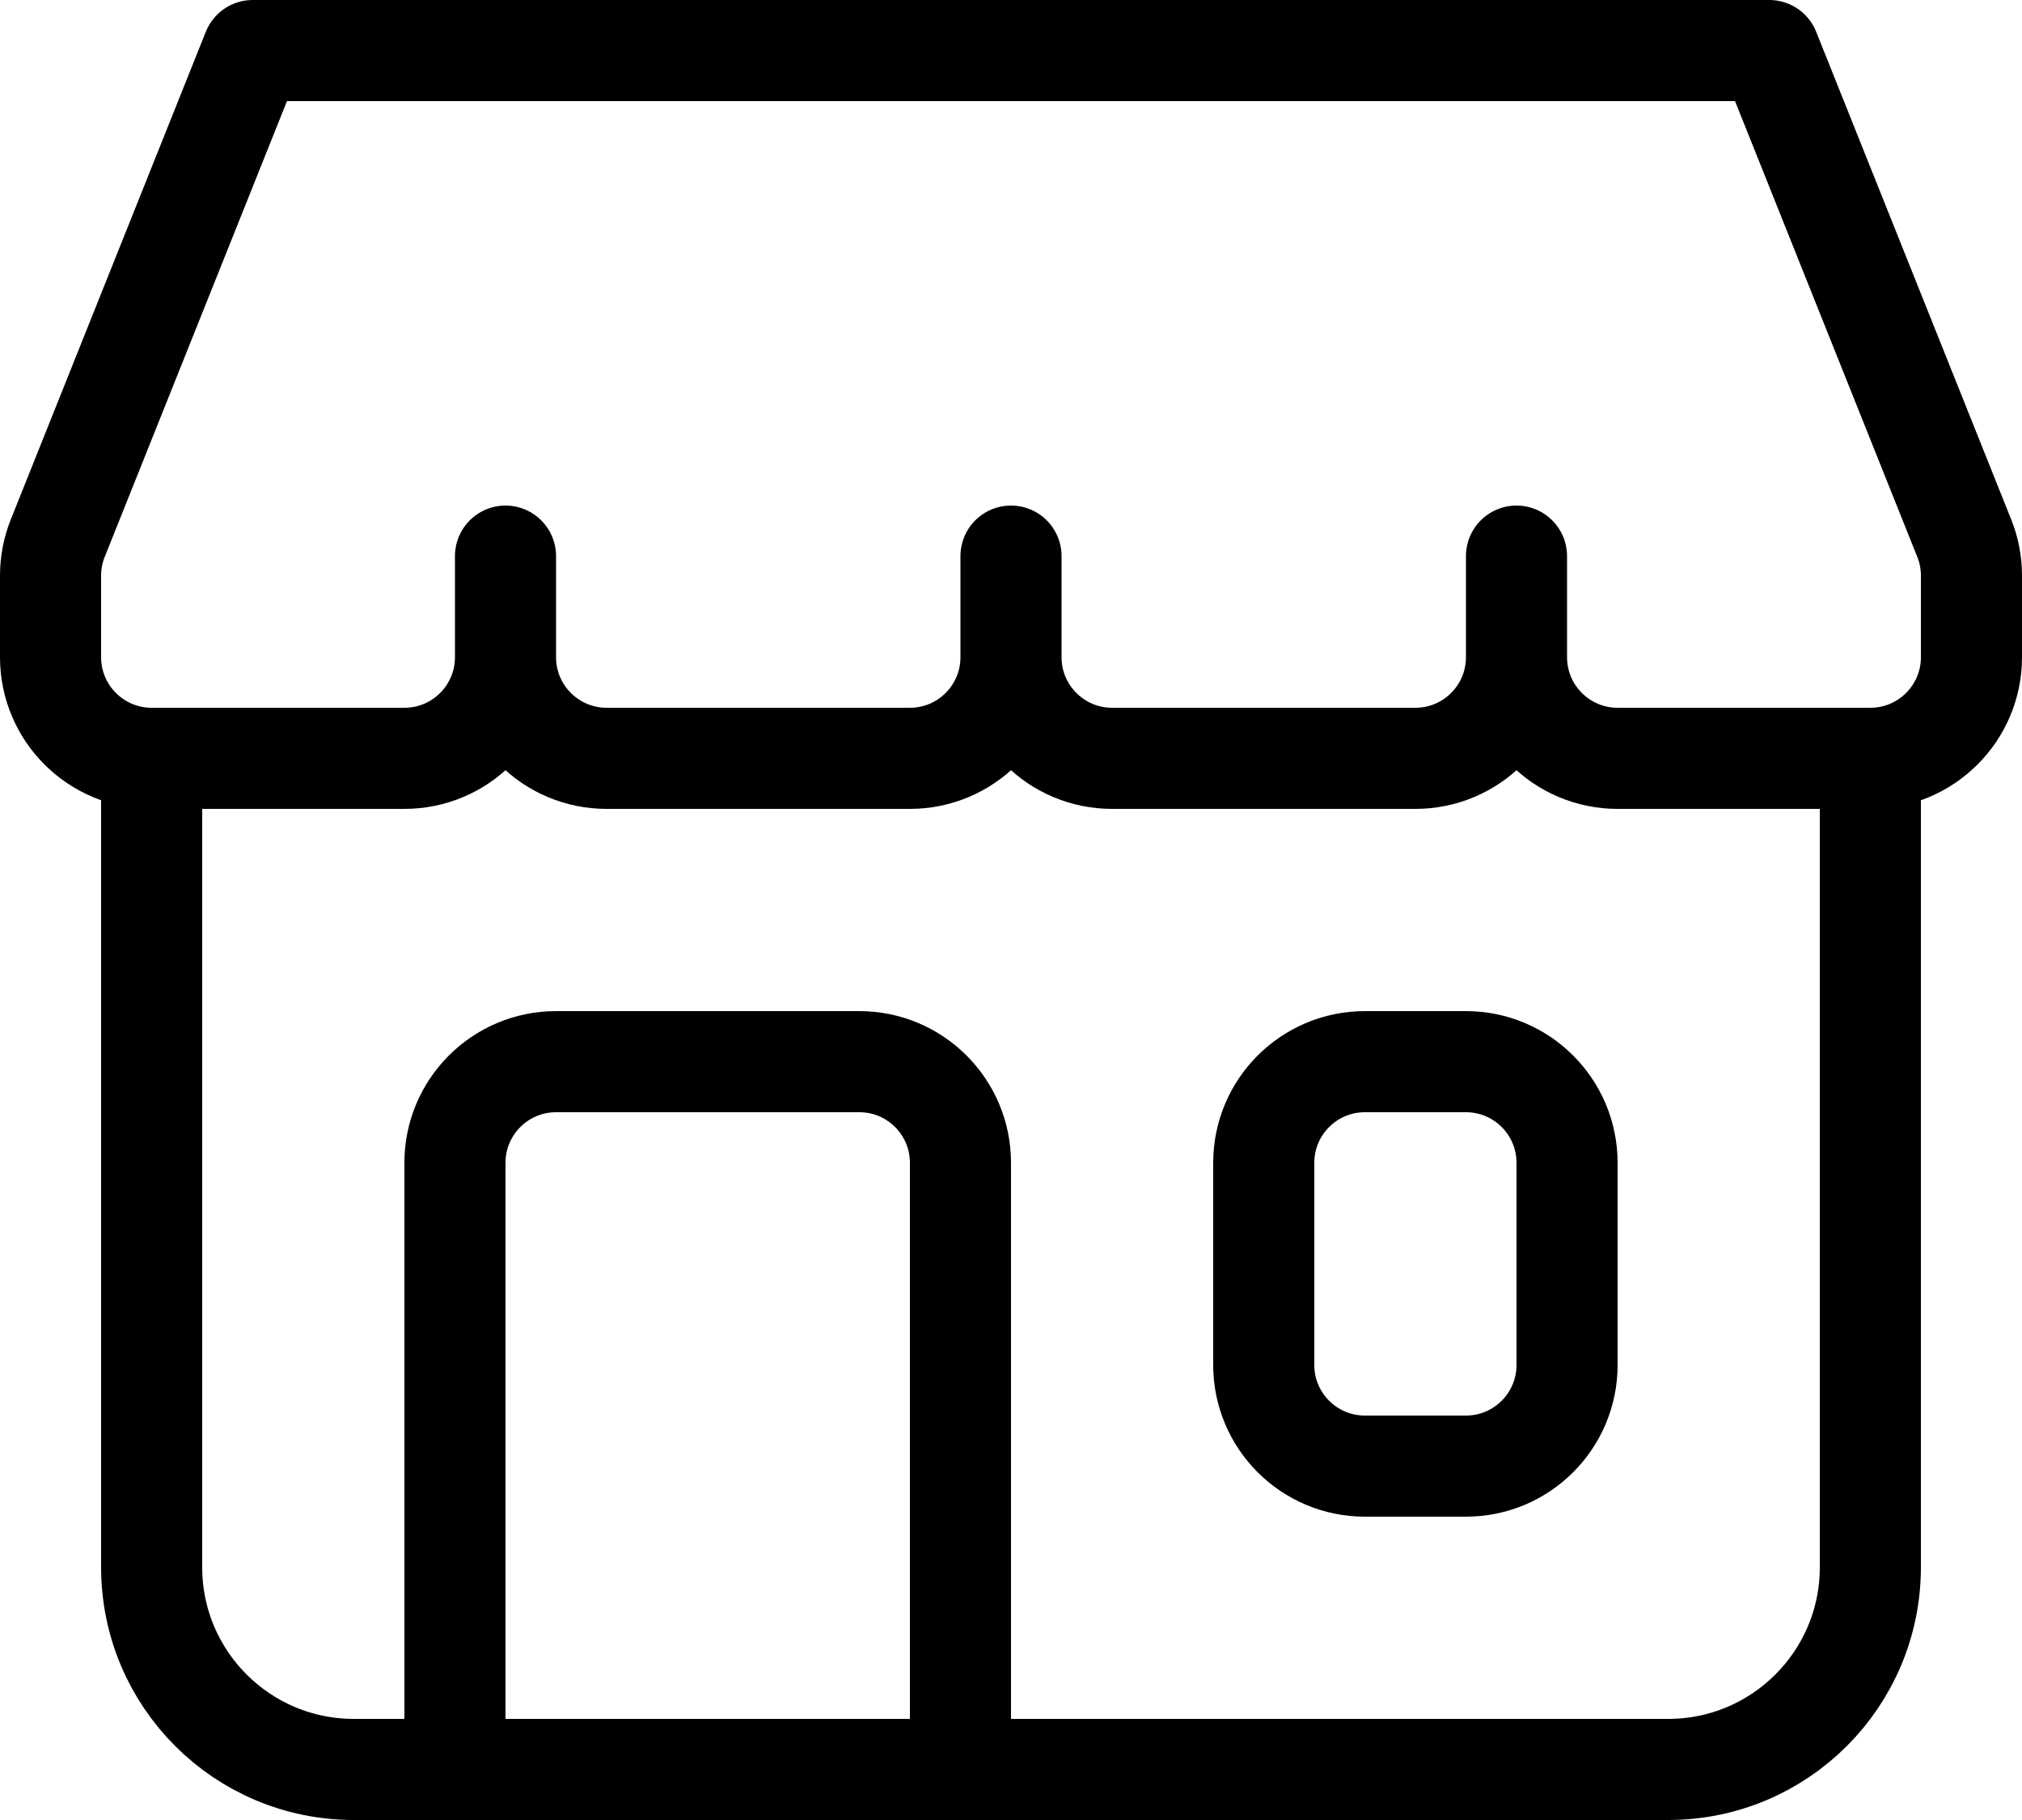 <?xml version="1.0" encoding="UTF-8"?>
<svg width="20px" height="18px" viewBox="0 0 20 18" version="1.1" xmlns="http://www.w3.org/2000/svg" xmlns:xlink="http://www.w3.org/1999/xlink">
    <!-- Generator: sketchtool 52.5 (67469) - http://www.bohemiancoding.com/sketch -->
    <title>7CC1BC4C-BD4E-4905-A9D7-484B318DAA2A</title>
    <desc>Created with sketchtool.</desc>
    <g id="Desktop" stroke="none" stroke-width="1" fill="none" fill-rule="evenodd" stroke-linecap="round" stroke-linejoin="round">
        <g id="landing" transform="translate(-922, -1707)" stroke="#000000">
            <g id="the-purpose-behind" transform="translate(216, 1328)">
                <g id="interfaces" transform="translate(432, 104)">
                    <g id="profile" transform="translate(256, 0)">
                        <g id="icon/finance/store" transform="translate(16, 272)">
                            <path d="M4.5,3.5 L19.5,3.5 L21.428,8.321 C21.476,8.439 21.5,8.565 21.5,8.693 L21.5,9.5 C21.5,10.052 21.052,10.5 20.5,10.5 L18,10.5 C17.448,10.5 17,10.052 17,9.5 L17,8.5 L17,9.5 C17,10.052 16.552,10.5 16,10.5 L13,10.5 C12.448,10.5 12,10.052 12,9.5 L12,8.5 L12,9.5 C12,10.052 11.552,10.5 11,10.5 L8,10.5 C7.448,10.5 7,10.052 7,9.5 L7,8.5 L7,9.5 C7,10.052 6.552,10.5 6,10.5 L3.5,10.5 C2.948,10.5 2.5,10.052 2.5,9.5 L2.5,8.693 C2.5,8.565 2.524,8.439 2.572,8.321 L4.5,3.5 Z" id="Path-519"></path>
                            <path d="M20.5,10.5 L20.5,18.5 C20.5,19.605 19.605,20.5 18.5,20.5 L5.5,20.5 C4.395,20.5 3.5,19.605 3.5,18.5 L3.5,10.5" id="Path-520"></path>
                            <path d="M6.5,20.5 L6.5,14.5 C6.5,13.948 6.948,13.5 7.5,13.5 L10.5,13.5 C11.052,13.5 11.5,13.948 11.5,14.5 L11.5,20.5" id="Path-521"></path>
                            <path d="M14.5,14.5 C14.5,13.948 14.948,13.5 15.5,13.5 L16.5,13.5 C17.052,13.5 17.5,13.948 17.5,14.5 L17.5,16.5 C17.5,17.052 17.052,17.5 16.5,17.5 L15.5,17.5 C14.948,17.5 14.5,17.052 14.5,16.5 L14.5,14.5 Z" id="Path-522"></path>
                        </g>
                    </g>
                </g>
            </g>
        </g>
    </g>
</svg>